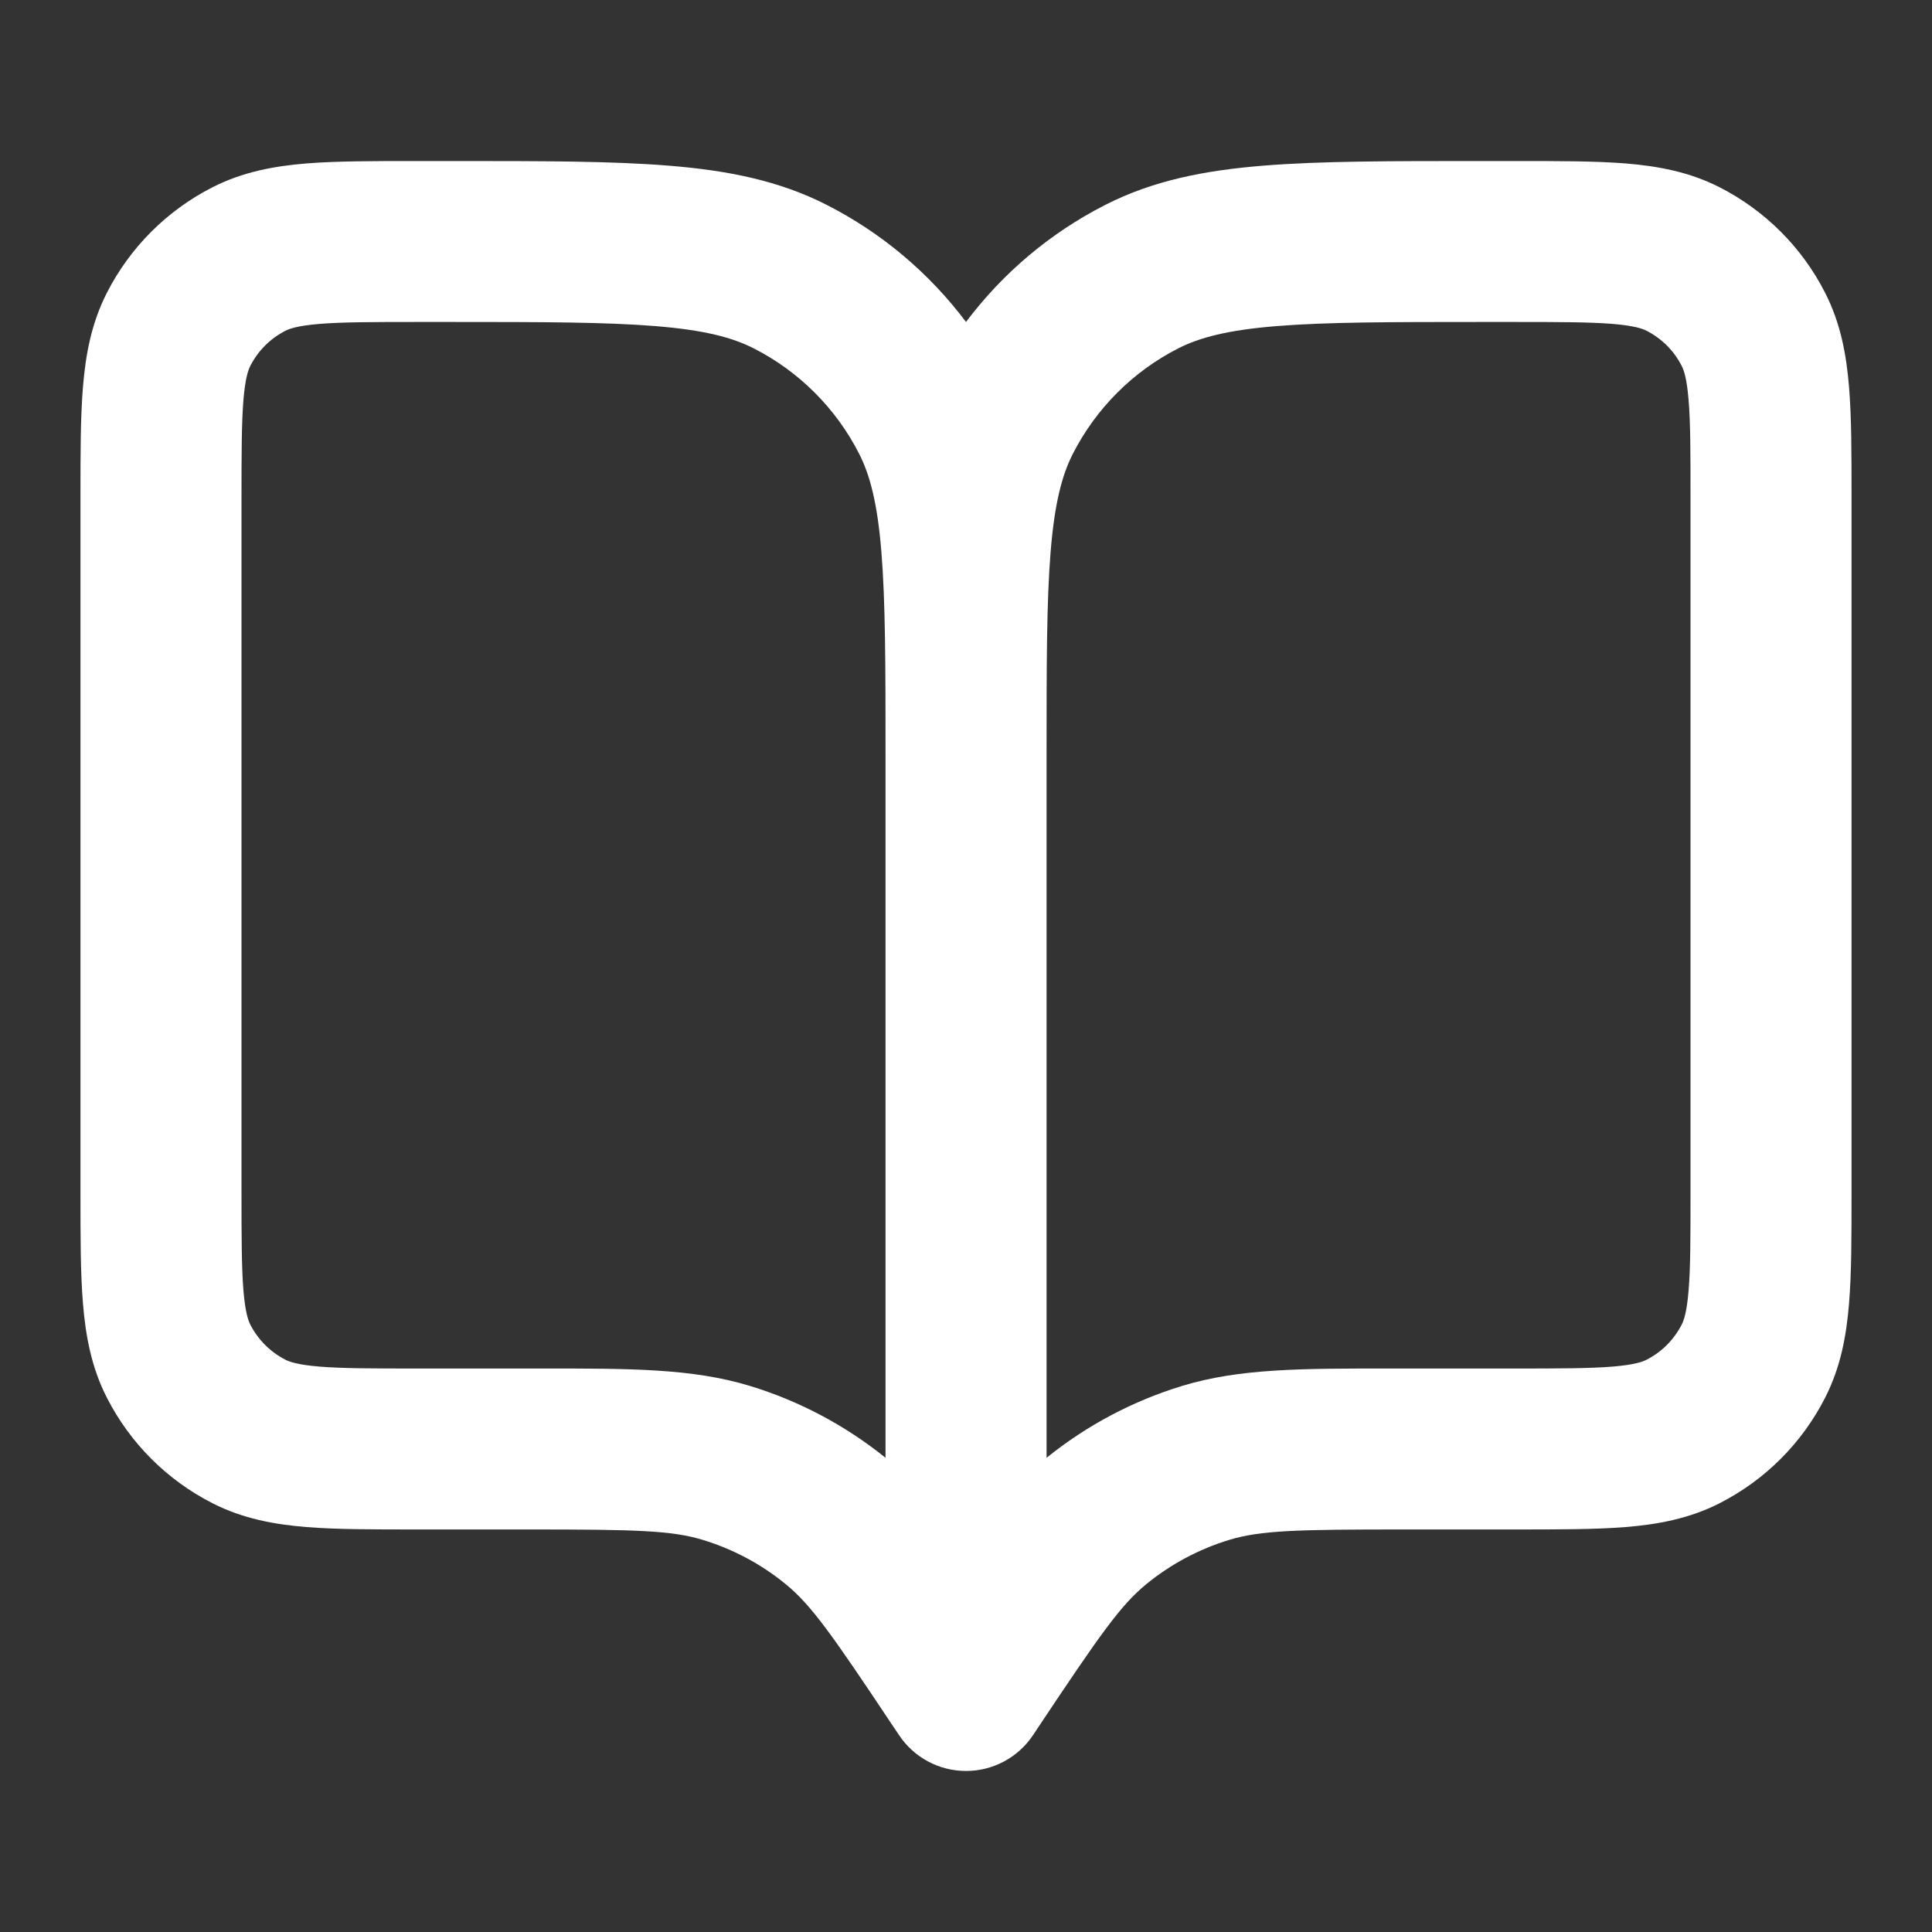 <svg width="20" height="20" viewBox="0 0 20 20" fill="none" xmlns="http://www.w3.org/2000/svg">
<rect x="0" y="0" width="20" height="20" fill="#333333" stroke="none"/>
<path fill-rule="evenodd" clip-rule="evenodd" d="M4.301 1.667L4.702 1.667C5.606 1.667 6.334 1.667 6.924 1.715C7.531 1.764 8.065 1.869 8.558 2.121C9.128 2.411 9.62 2.827 10 3.333C10.38 2.827 10.872 2.411 11.442 2.121C11.935 1.869 12.469 1.764 13.076 1.715C13.666 1.667 14.395 1.667 15.298 1.667L15.699 1.667C16.138 1.667 16.517 1.667 16.829 1.692C17.159 1.719 17.486 1.778 17.802 1.939C18.272 2.179 18.655 2.561 18.894 3.032C19.055 3.347 19.114 3.675 19.141 4.004C19.167 4.316 19.167 4.695 19.167 5.134V12.365C19.167 12.805 19.167 13.184 19.141 13.496C19.114 13.825 19.055 14.153 18.894 14.468C18.655 14.939 18.272 15.321 17.802 15.561C17.486 15.722 17.159 15.781 16.829 15.808C16.517 15.833 16.138 15.833 15.699 15.833H14.521C13.426 15.833 13.052 15.842 12.724 15.941C12.41 16.037 12.117 16.193 11.863 16.402C11.599 16.619 11.385 16.926 10.777 17.837L10.694 17.962C10.539 18.194 10.279 18.333 10 18.333C9.722 18.333 9.461 18.194 9.307 17.962L9.223 17.837C8.616 16.926 8.401 16.619 8.137 16.402C7.883 16.193 7.59 16.037 7.276 15.941C6.949 15.842 6.575 15.833 5.479 15.833H4.301C3.862 15.833 3.483 15.833 3.171 15.808C2.842 15.781 2.514 15.722 2.199 15.561C1.728 15.321 1.346 14.939 1.106 14.468C0.945 14.153 0.886 13.825 0.859 13.496C0.833 13.184 0.833 12.805 0.833 12.365V5.135C0.833 4.695 0.833 4.316 0.859 4.004C0.886 3.675 0.945 3.347 1.106 3.032C1.346 2.561 1.728 2.179 2.199 1.939C2.514 1.778 2.842 1.719 3.171 1.692C3.483 1.667 3.862 1.667 4.301 1.667ZM9.167 7.833C9.167 6.886 9.166 6.226 9.124 5.712C9.083 5.208 9.006 4.918 8.894 4.698C8.655 4.228 8.272 3.845 7.802 3.606C7.582 3.494 7.293 3.417 6.788 3.376C6.274 3.334 5.614 3.333 4.667 3.333H4.333C3.853 3.333 3.543 3.334 3.307 3.353C3.08 3.372 2.996 3.403 2.955 3.424C2.798 3.504 2.671 3.631 2.591 3.788C2.57 3.83 2.539 3.913 2.52 4.14C2.501 4.376 2.5 4.686 2.5 5.167V12.333C2.5 12.814 2.501 13.124 2.52 13.36C2.539 13.586 2.57 13.67 2.591 13.712C2.671 13.868 2.798 13.996 2.955 14.076C2.996 14.097 3.08 14.128 3.307 14.147C3.543 14.166 3.853 14.167 4.333 14.167H5.479C5.521 14.167 5.562 14.167 5.602 14.167C6.527 14.166 7.166 14.166 7.76 14.346C8.273 14.502 8.75 14.755 9.167 15.091V7.833ZM10.834 15.091C11.25 14.755 11.728 14.502 12.24 14.346C12.834 14.166 13.473 14.166 14.398 14.167C14.439 14.167 14.48 14.167 14.521 14.167H15.667C16.147 14.167 16.457 14.166 16.694 14.147C16.92 14.128 17.004 14.097 17.045 14.076C17.202 13.996 17.329 13.868 17.409 13.712C17.43 13.67 17.462 13.586 17.48 13.36C17.5 13.124 17.5 12.814 17.5 12.333V5.167C17.5 4.686 17.5 4.376 17.48 4.14C17.462 3.913 17.43 3.83 17.409 3.788C17.329 3.631 17.202 3.504 17.045 3.424C17.004 3.403 16.92 3.372 16.694 3.353C16.457 3.334 16.147 3.333 15.667 3.333H15.334C14.386 3.333 13.726 3.334 13.212 3.376C12.708 3.417 12.418 3.494 12.198 3.606C11.728 3.845 11.346 4.228 11.106 4.698C10.994 4.918 10.917 5.208 10.876 5.712C10.834 6.226 10.834 6.886 10.834 7.833V15.091Z" fill="white"/>
</svg>
